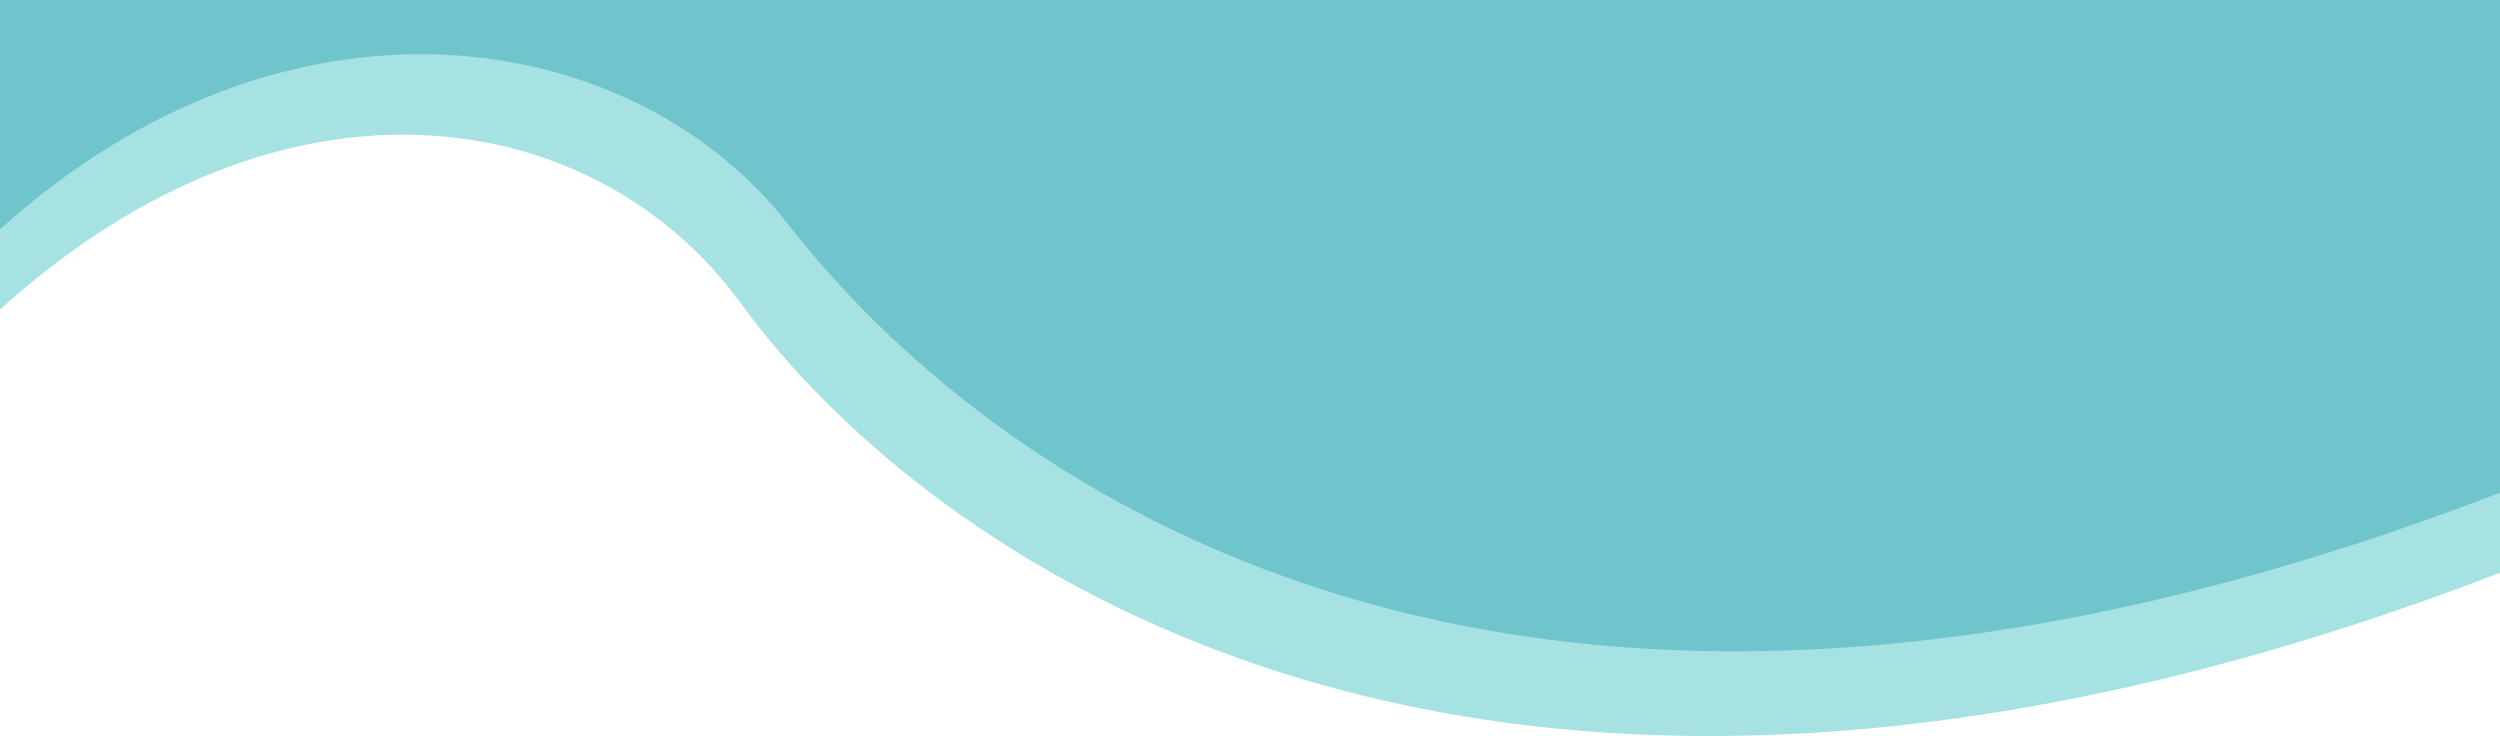 <svg xmlns="http://www.w3.org/2000/svg" viewBox="0 0 1366 402.15"><defs><style>.cls-1{fill:#a6e2e2;}.cls-2{fill:#70c4cb;}</style></defs><title>bgBlueDesktop</title><g id="Layer_2" data-name="Layer 2"><g id="Layer_1-2" data-name="Layer 1"><path class="cls-1" d="M0,169.09c156-141,325.85-112,405-3.09,93,128,392,366.26,961,146.93V11H0Z"/><path class="cls-2" d="M0,125.33C156-15.67,345,12.56,431,123c88,113,366,365.5,935,146.17V0H0Z"/></g></g></svg>
